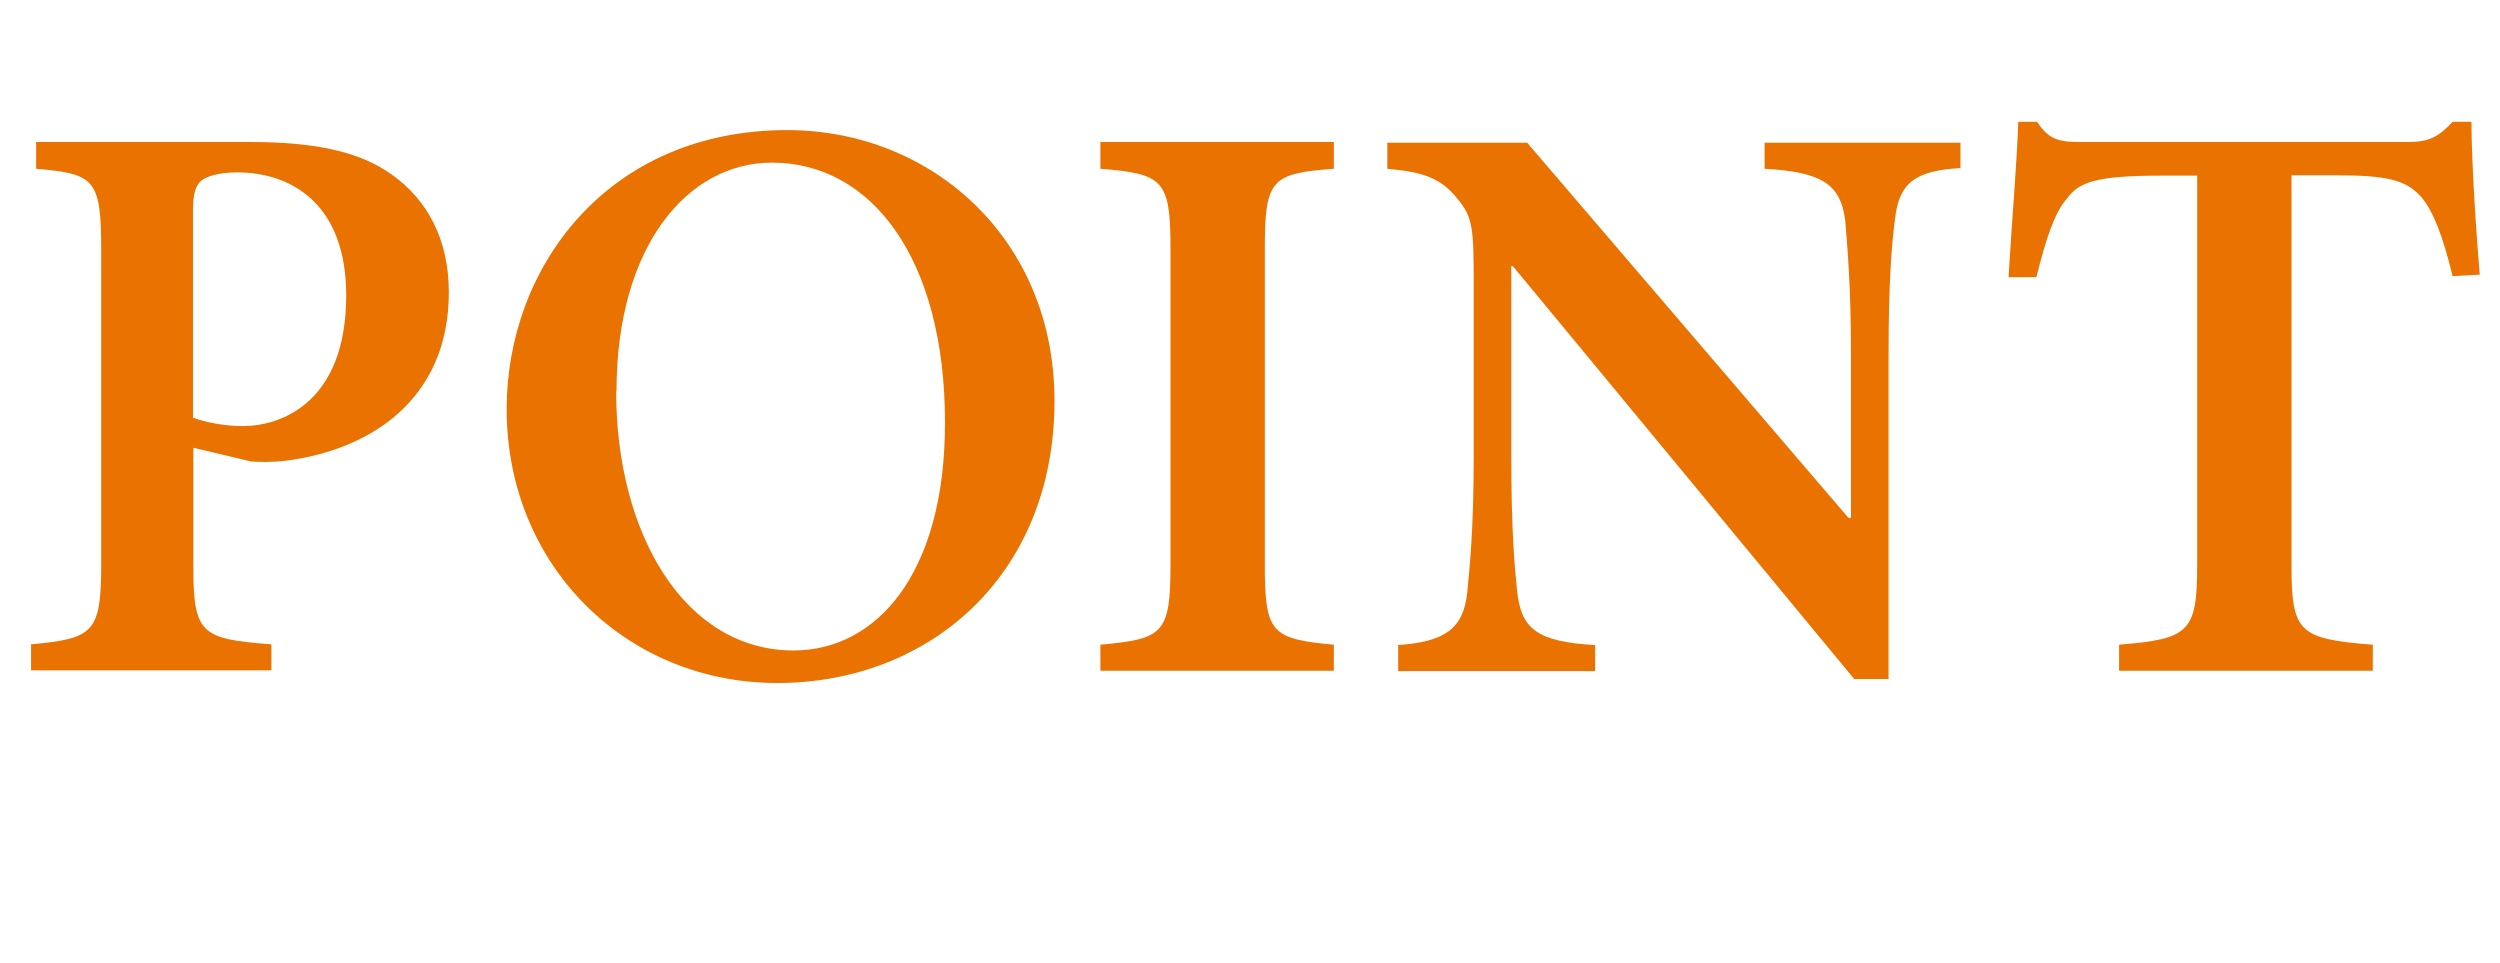<?xml version="1.0" encoding="UTF-8"?>
<svg id="uuid-1d6f8ff5-47f0-4b82-98ff-bf316b5996c6" data-name="レイヤー 2" xmlns="http://www.w3.org/2000/svg" width="69.18" height="26.66" viewBox="0 0 69.18 26.66">
  <defs>
    <style>
      .uuid-5d331e42-c22a-4092-a281-4e0eb8dc6257 {
        fill: #e97200;
        stroke-width: 0px;
      }
    </style>
  </defs>
  <g id="uuid-b9ff0bb9-1c52-416b-933b-7a87744c7e69" data-name="レイアウト">
    <g>
      <path class="uuid-5d331e42-c22a-4092-a281-4e0eb8dc6257" d="m6.95,3.93c1.71,0,2.99.25,3.89.9.99.7,1.58,1.8,1.58,3.26,0,2.99-2.21,4.37-4.52,4.66-.34.04-.7.04-.95.02l-1.6-.38v3.26c0,1.89.2,2.03,2.16,2.18v.72H.86v-.72c1.73-.16,1.94-.32,1.94-2.21V6.88c0-1.94-.2-2.07-1.8-2.21v-.74h5.96Zm-1.6,7.63c.29.11.81.23,1.37.23,1.06,0,2.86-.65,2.86-3.62,0-2.5-1.49-3.4-3.02-3.4-.5,0-.85.11-.99.23-.16.13-.23.38-.23.83v5.74Z"/>
      <path class="uuid-5d331e42-c22a-4092-a281-4e0eb8dc6257" d="m29.18,11.09c0,4.84-3.47,7.81-7.67,7.81s-7.49-3.26-7.49-7.58c0-3.92,2.79-7.72,7.76-7.72,4.01,0,7.4,3.02,7.4,7.49Zm-12.13-.27c0,3.98,1.91,7.18,4.91,7.18,2.27,0,4.19-2.09,4.19-6.3,0-4.57-2.05-7.2-4.79-7.2-2.34,0-4.3,2.32-4.3,6.32Z"/>
      <path class="uuid-5d331e42-c22a-4092-a281-4e0eb8dc6257" d="m30.45,18.56v-.72c1.73-.16,1.94-.29,1.94-2.21V6.88c0-1.91-.2-2.07-1.94-2.21v-.74h6.46v.74c-1.73.13-1.91.29-1.91,2.21v8.75c0,1.89.18,2.05,1.91,2.21v.72h-6.46Z"/>
      <path class="uuid-5d331e42-c22a-4092-a281-4e0eb8dc6257" d="m54.26,4.65c-1.22.07-1.71.38-1.82,1.4-.09.67-.18,1.73-.18,3.76v8.98h-.95l-9.45-11.43h-.04v5.29c0,2,.09,3.02.16,3.69.11,1.06.54,1.42,2.16,1.51v.72h-5.45v-.72c1.26-.09,1.8-.43,1.91-1.44.07-.74.18-1.75.18-3.76v-4.79c0-1.53-.02-1.85-.45-2.36-.45-.56-.92-.74-1.94-.83v-.72h3.87l8.89,10.38h.07v-4.5c0-2.03-.11-3.08-.16-3.74-.13-.97-.61-1.33-2.23-1.42v-.72h5.42v.72Z"/>
      <path class="uuid-5d331e42-c22a-4092-a281-4e0eb8dc6257" d="m67.87,7.65c-.27-1.12-.54-1.82-.88-2.21-.41-.45-.9-.59-2.36-.59h-1.22v10.78c0,1.87.2,2.05,2.25,2.21v.72h-7.02v-.72c1.94-.16,2.16-.34,2.16-2.21V4.86h-1.01c-1.85,0-2.27.2-2.59.63-.34.38-.58,1.1-.85,2.18h-.77c.09-1.53.23-3.13.27-4.3h.52c.34.52.63.56,1.26.56h9c.58,0,.85-.14,1.24-.56h.52c0,.97.11,2.84.23,4.23l-.74.04Z"/>
    </g>
  </g>
</svg>